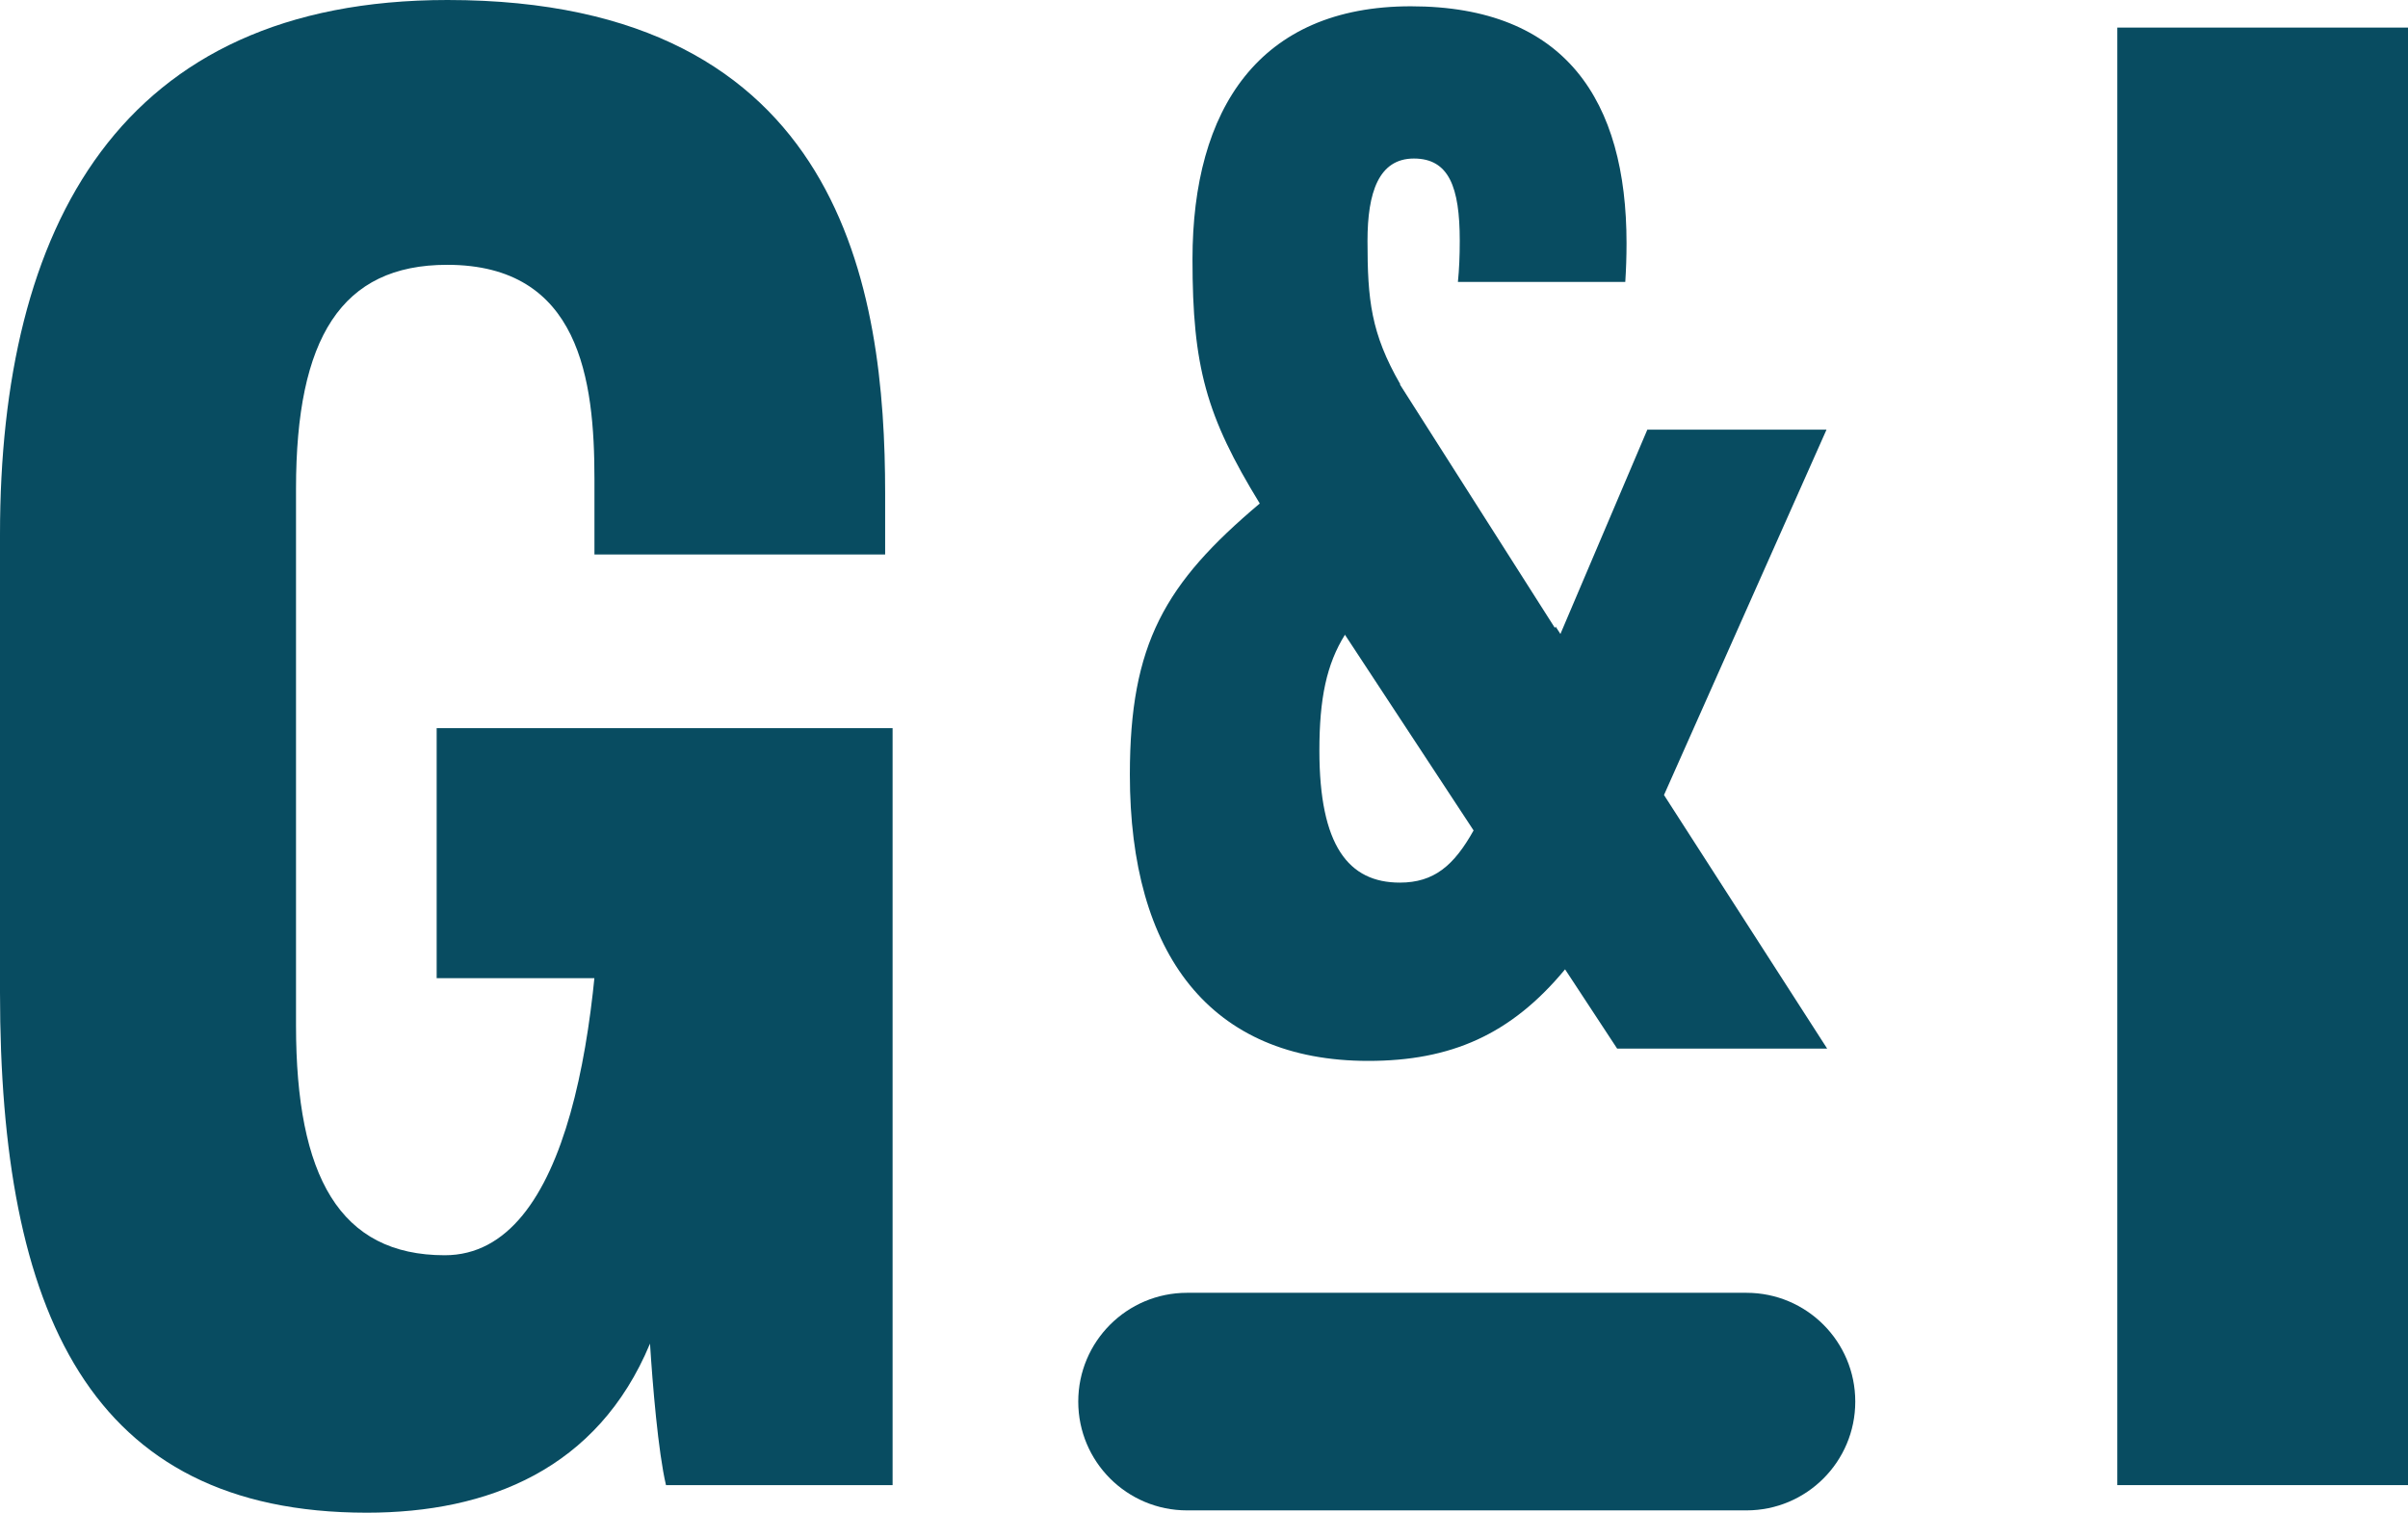 <?xml version="1.0" encoding="utf-8"?>
<!-- Generator: Adobe Illustrator 24.0.1, SVG Export Plug-In . SVG Version: 6.00 Build 0)  -->
<!DOCTYPE svg PUBLIC "-//W3C//DTD SVG 1.1//EN" "http://www.w3.org/Graphics/SVG/1.1/DTD/svg11.dtd">
<svg version="1.1" id="Livello_1" xmlns:x="http://ns.adobe.com/Extensibility/1.0/" xmlns:i="http://ns.adobe.com/AdobeIllustrator/10.0/" xmlns:graph="http://ns.adobe.com/Graphs/1.0/"
	 xmlns="http://www.w3.org/2000/svg" xmlns:xlink="http://www.w3.org/1999/xlink" x="0px" y="0px" viewBox="0 0 24.876 15.628"
	 style="enable-background:new 0 0 24.876 15.628;" xml:space="preserve">
<g>
	<g>
		<path style="fill:#084C61;" d="M9.221,15.344H6.88c-0.081-0.343-0.139-1.047-0.165-1.462
			c-0.54,1.296-1.67,1.747-2.927,1.747C0.922,15.628,0,13.553,0,10.253V5.522C0,2.341,1.238,0,4.623,0
			c4.09,0,4.521,3.007,4.521,5.097v0.632H6.141V4.95c0-1.027-0.149-2.214-1.522-2.214
			c-1.093,0-1.561,0.757-1.561,2.312v5.547c0,1.559,0.451,2.374,1.537,2.374c1.302,0,1.619-2.434,1.619-4.435v1.572
			H4.511V7.523h4.71V15.344z"/>
	</g>
	<g>
		<g>
			<path style="fill:#084C61;" d="M24.876,0.285v15.059h-3.003V0.285H24.876z"/>
		</g>
	</g>
	<g>
		<path style="fill:#084C61;" d="M19.166,14.481L19.166,14.481c0,0.621-0.503,1.124-1.124,1.124h-5.779
			c-0.621,0-1.124-0.503-1.124-1.124v0c0-0.621,0.503-1.124,1.124-1.124h5.779
			C18.663,13.357,19.166,13.86,19.166,14.481z"/>
	</g>
	<g>
		<path style="fill:#084C61;" d="M18.875,10.833l-1.685-2.619l1.679-3.775h-1.851l-0.898,2.111l-0.05-0.077l-0.007,0.015
			l-1.6-2.514l0.002-0.005c-0.302-0.526-0.338-0.87-0.338-1.481c0-0.499,0.116-0.85,0.479-0.85
			c0.362,0,0.474,0.294,0.474,0.849c0,0.159-0.006,0.298-0.019,0.426h1.729c0.008-0.126,0.013-0.257,0.013-0.4
			c0-1.473-0.631-2.448-2.228-2.448c-1.568,0-2.256,1.062-2.256,2.614c0,1.109,0.141,1.619,0.695,2.523
			c-0.98,0.826-1.342,1.448-1.342,2.802c0,1.855,0.831,2.957,2.463,2.957c0.85,0,1.473-0.269,2.033-0.946
			l0.538,0.819H18.875z M14.461,9.119c-0.53,0-0.831-0.381-0.831-1.364c0-0.539,0.074-0.892,0.264-1.197
			l1.329,2.022C15.02,8.943,14.814,9.119,14.461,9.119z"/>
	</g>
</g>
</svg>
